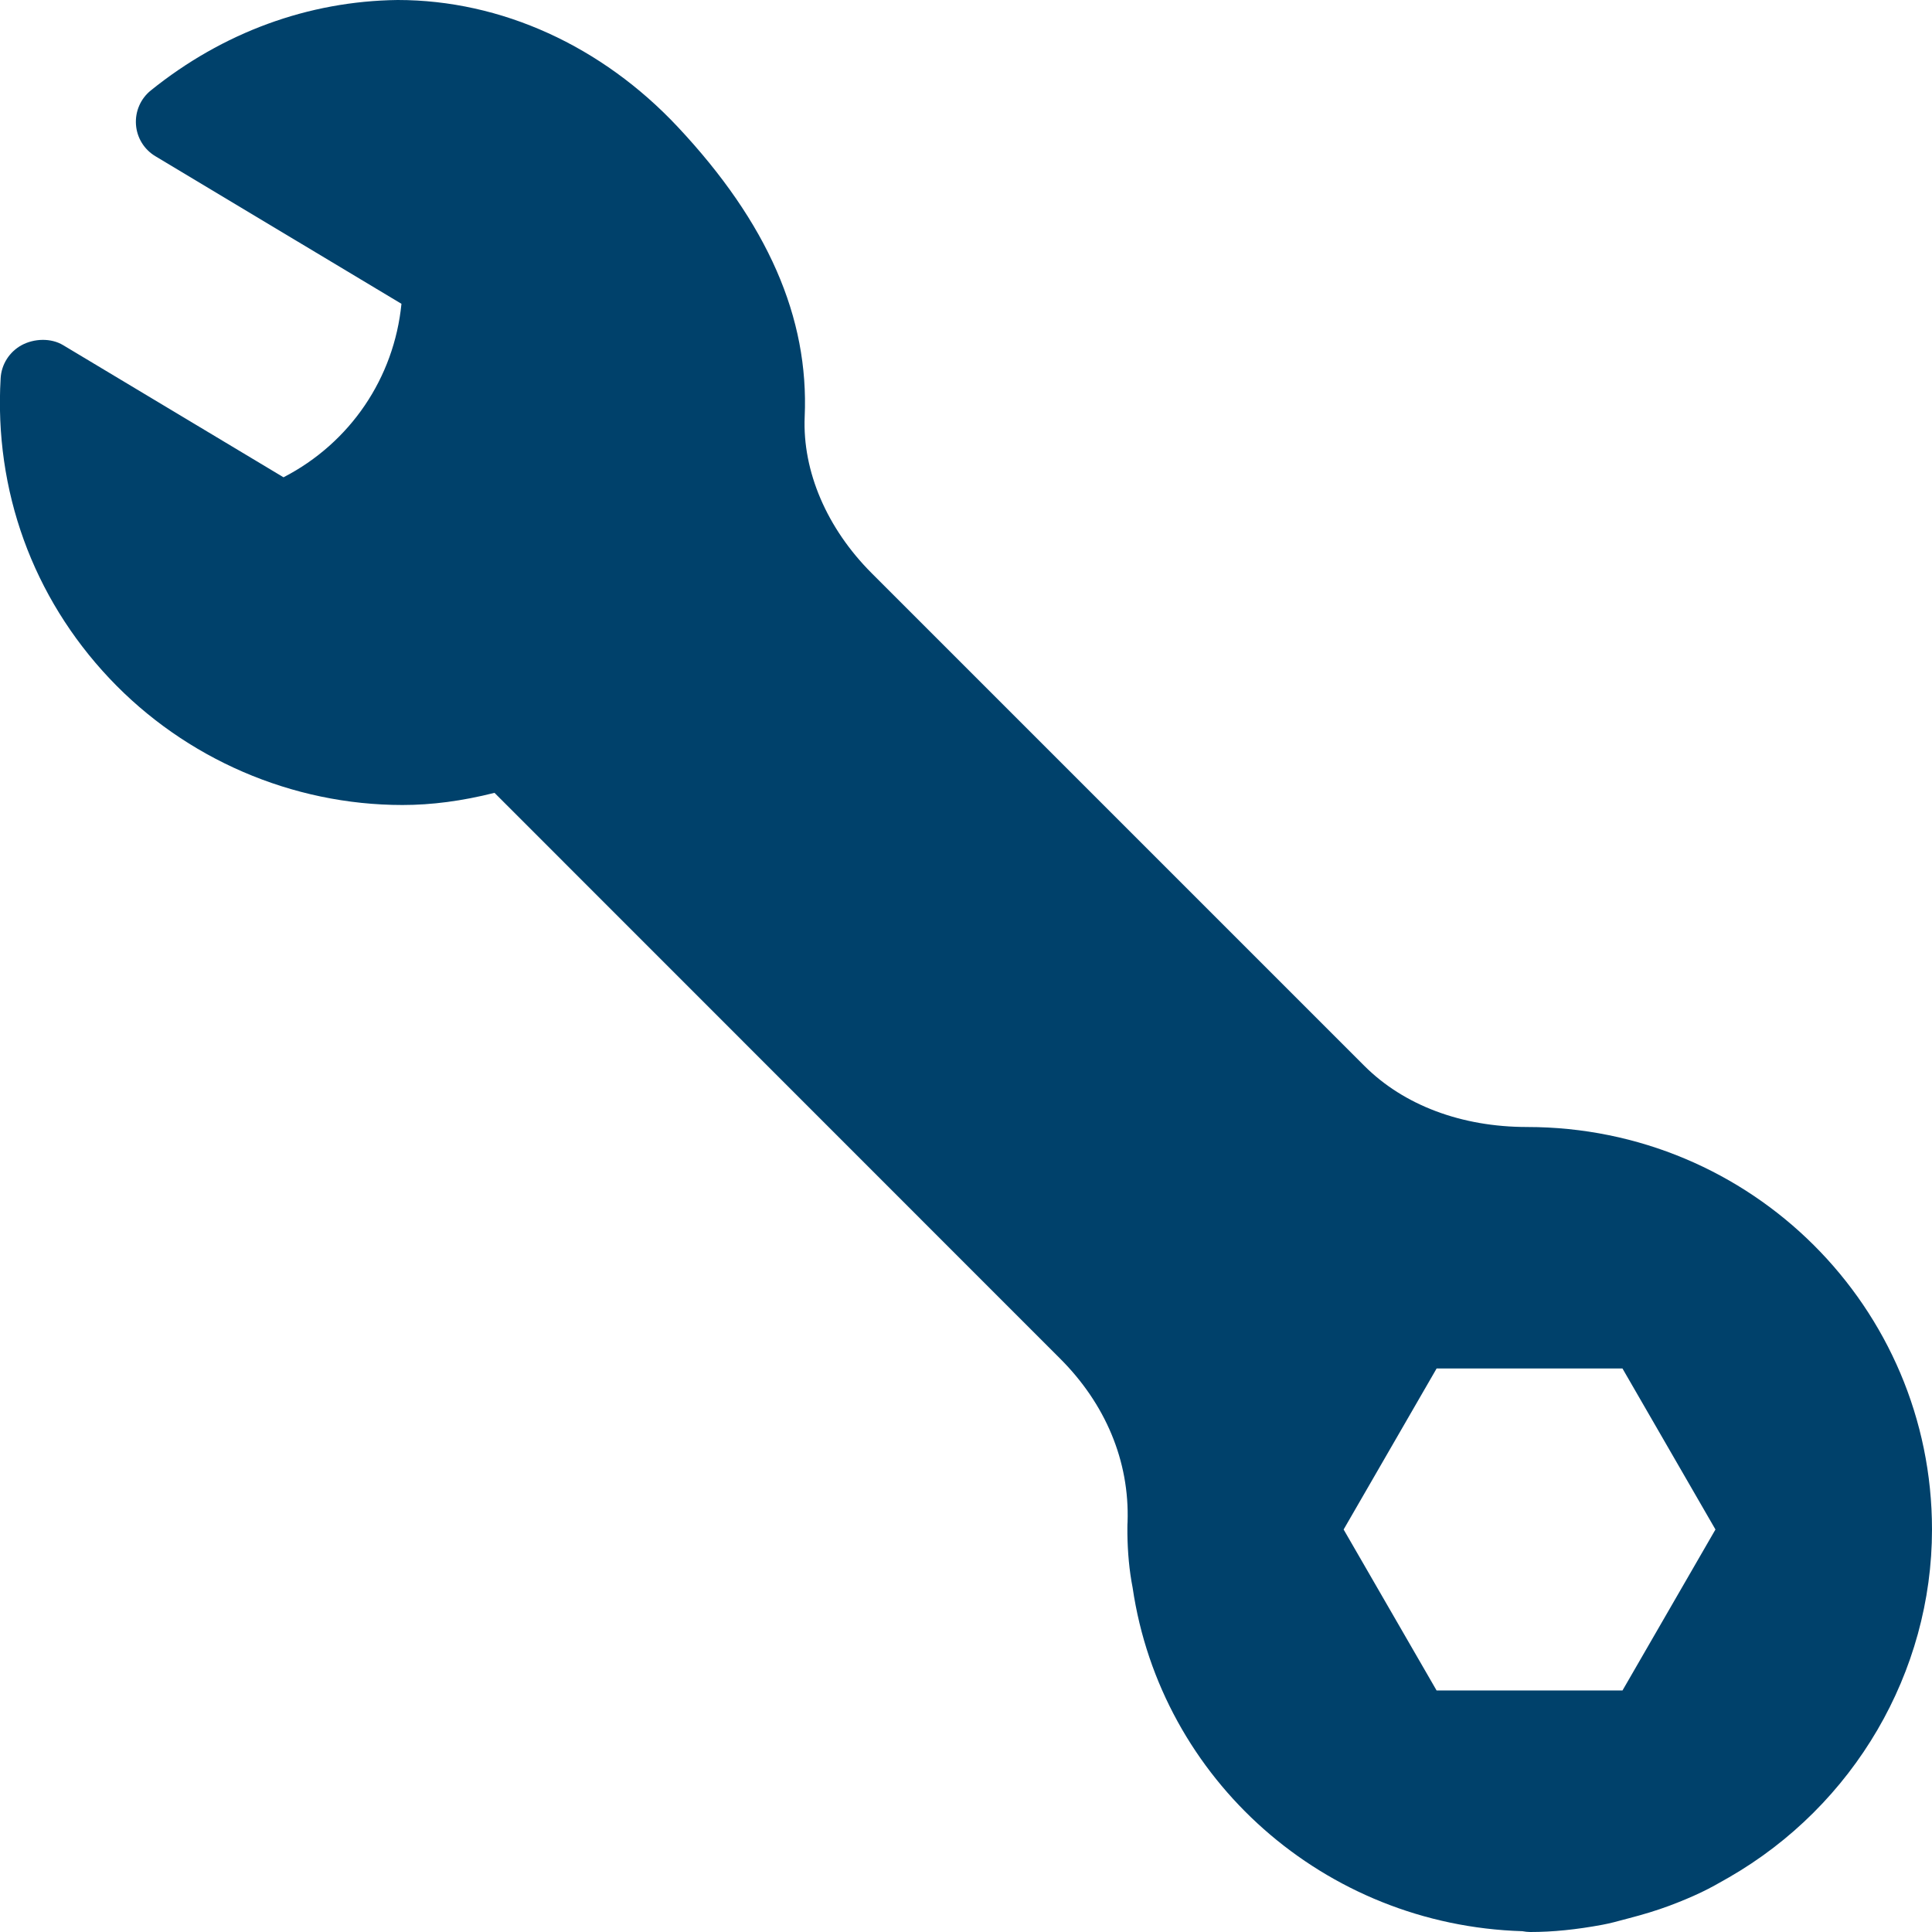 <svg id="Layer_1" enable-background="new 0 0 24 24" viewBox="0 0 24 24" xmlns="http://www.w3.org/2000/svg" width="300" height="300" version="1.1" xmlns:xlink="http://www.w3.org/1999/xlink" xmlns:svgjs="http://svgjs.dev/svgjs"><g width="100%" height="100%" transform="matrix(1,0,0,1,0,0)"><path d="m18.97 14c-.814 0-1.532-.27-2.022-.76l-6.119-6.119c-.558-.558-.861-1.266-.833-1.943.055-1.233-.461-2.412-1.578-3.603-.939-1.001-2.188-1.575-3.478-1.575-.001 0-.001 0-.001 0-1.112.014-2.171.403-3.065 1.123-.128.103-.196.261-.185.424s.101.31.242.394l3.056 1.833c-.091.919-.634 1.726-1.465 2.155l-2.737-1.641c-.152-.092-.362-.084-.517 0-.151.083-.25.237-.26.41-.082 1.394.398 2.719 1.353 3.731.942.998 2.268 1.571 3.639 1.571.362 0 .738-.049 1.143-.151l7.025 7.027c.561.56.865 1.27.839 2.032-.003.024-.002.124-.002.147.003.225.023.455.065.668.35 2.383 2.382 4.193 4.842 4.267.031.006.066.01.097.01h.001c.28 0 .573-.03.896-.09.09-.017.176-.039.333-.082.169-.044.334-.093.495-.153.136-.051.268-.105.398-.167.118-.056.229-.12.343-.185 1.557-.895 2.525-2.551 2.525-4.323 0-2.757-2.243-5-5.03-5zm2.34 5-1.155 2h-2.309l-1.155-2 1.155-2h2.309z" fill="#00416b" fill-opacity="1" data-original-color="#000000ff" stroke="none" stroke-opacity="1"/><g/><g/><g/><g/><g/><g/><g/><g/><g/><g/><g/><g/><g/><g/><g/></g></svg>